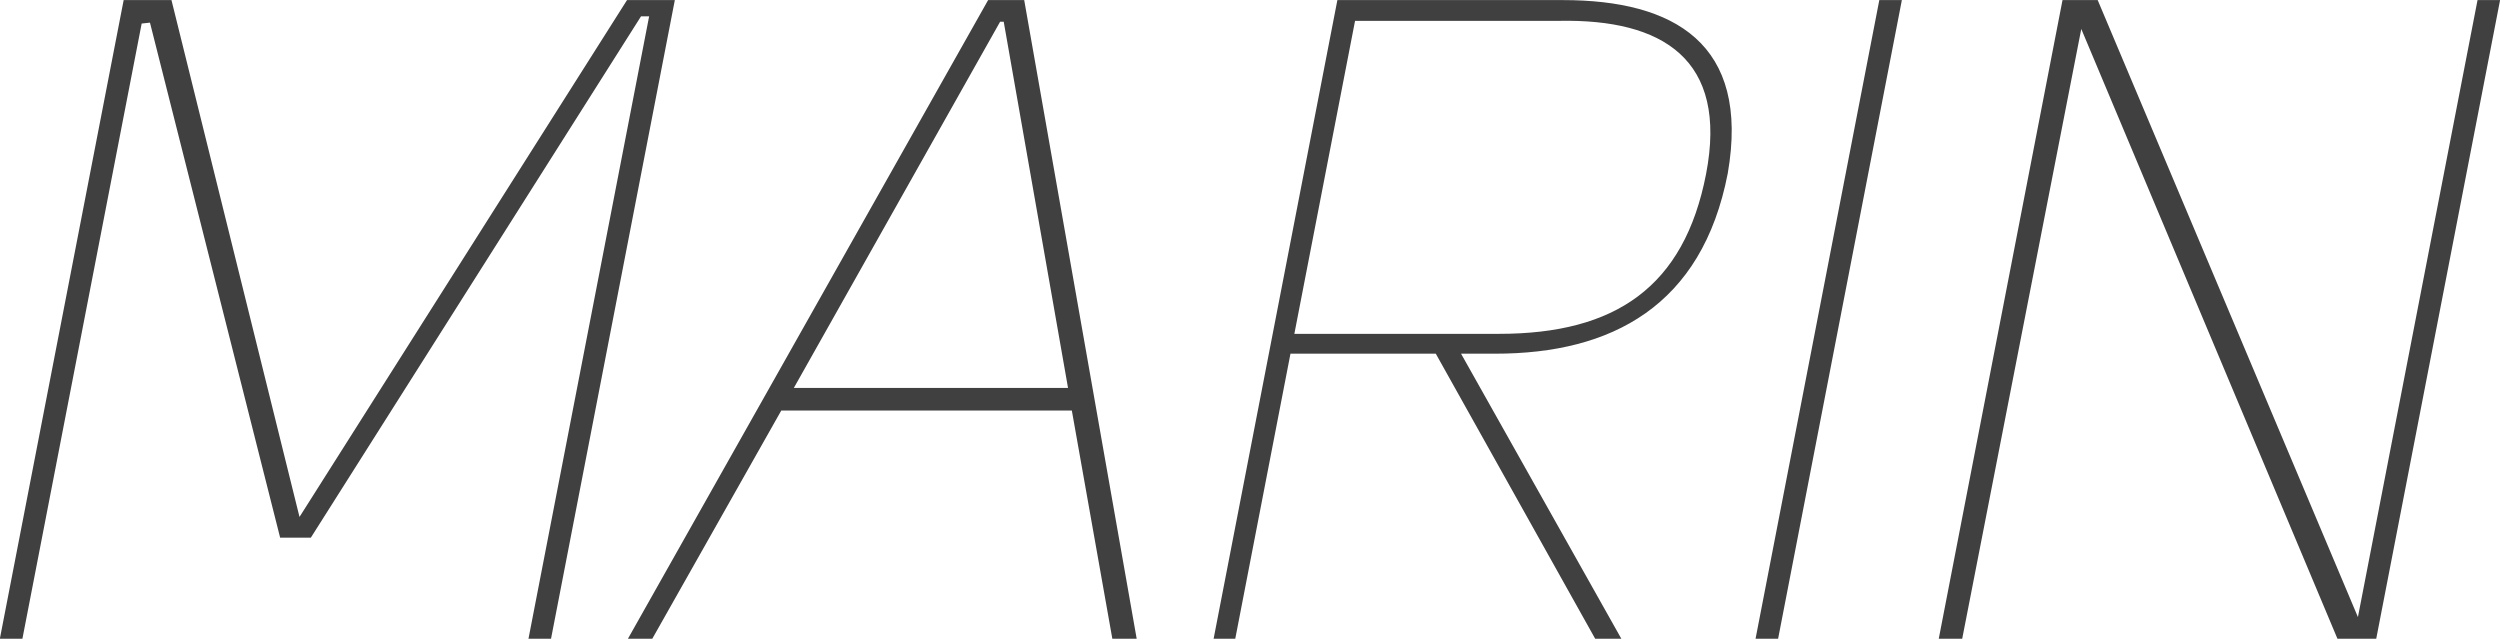 <svg xmlns="http://www.w3.org/2000/svg" width="277.155" height="70.82" viewBox="0 0 277.155 70.82">
  <defs>
    <style>
      .cls-1 {
        fill: #404040;
        fill-rule: evenodd;
      }
    </style>
  </defs>
  <path id="member_marin-bg.svg" data-name="member/marin-bg.svg" class="cls-1" d="M951.933,4965.2h3.4l36.607-57.8h0.9l-13.376,69h2.5l13.725-70.8h-5.3l-36.31,57.3-14.194-57.3h-5.3l-13.725,70.8h2.5l13.221-68.2,0.92-.1Zm55.557-14.1h32.21l4.49,25.3h2.7l-12.47-70.8h-4l-39.931,70.8h2.7Zm24.66-43.1,7.13,40.6h-30.4l22.87-40.6h0.4Zm68.47,68.4-17.77-31.6h3.8c12.9,0,22.93-5.3,25.77-20,2.5-14.4-5.97-19.2-18.27-19.2h-25.01l-13.72,70.8h2.4l6.12-31.6h16.11l17.67,31.6h2.9Zm-36.25-33.8,6.73-34.7h22.7c11.34-.2,18.69,4.2,16.21,17-2.43,12.5-10.04,17.7-22.94,17.7h-22.7Zm67.35-37h-2.5l-13.72,70.8h2.5Zm21.71,0h-3.9l-13.72,70.8h2.6l13.2-67.6,28.4,67.6h4.3l13.73-70.8h-2.5l-13.26,68.4Z" transform="translate(-920.875 -4905.59)"/>
</svg>
